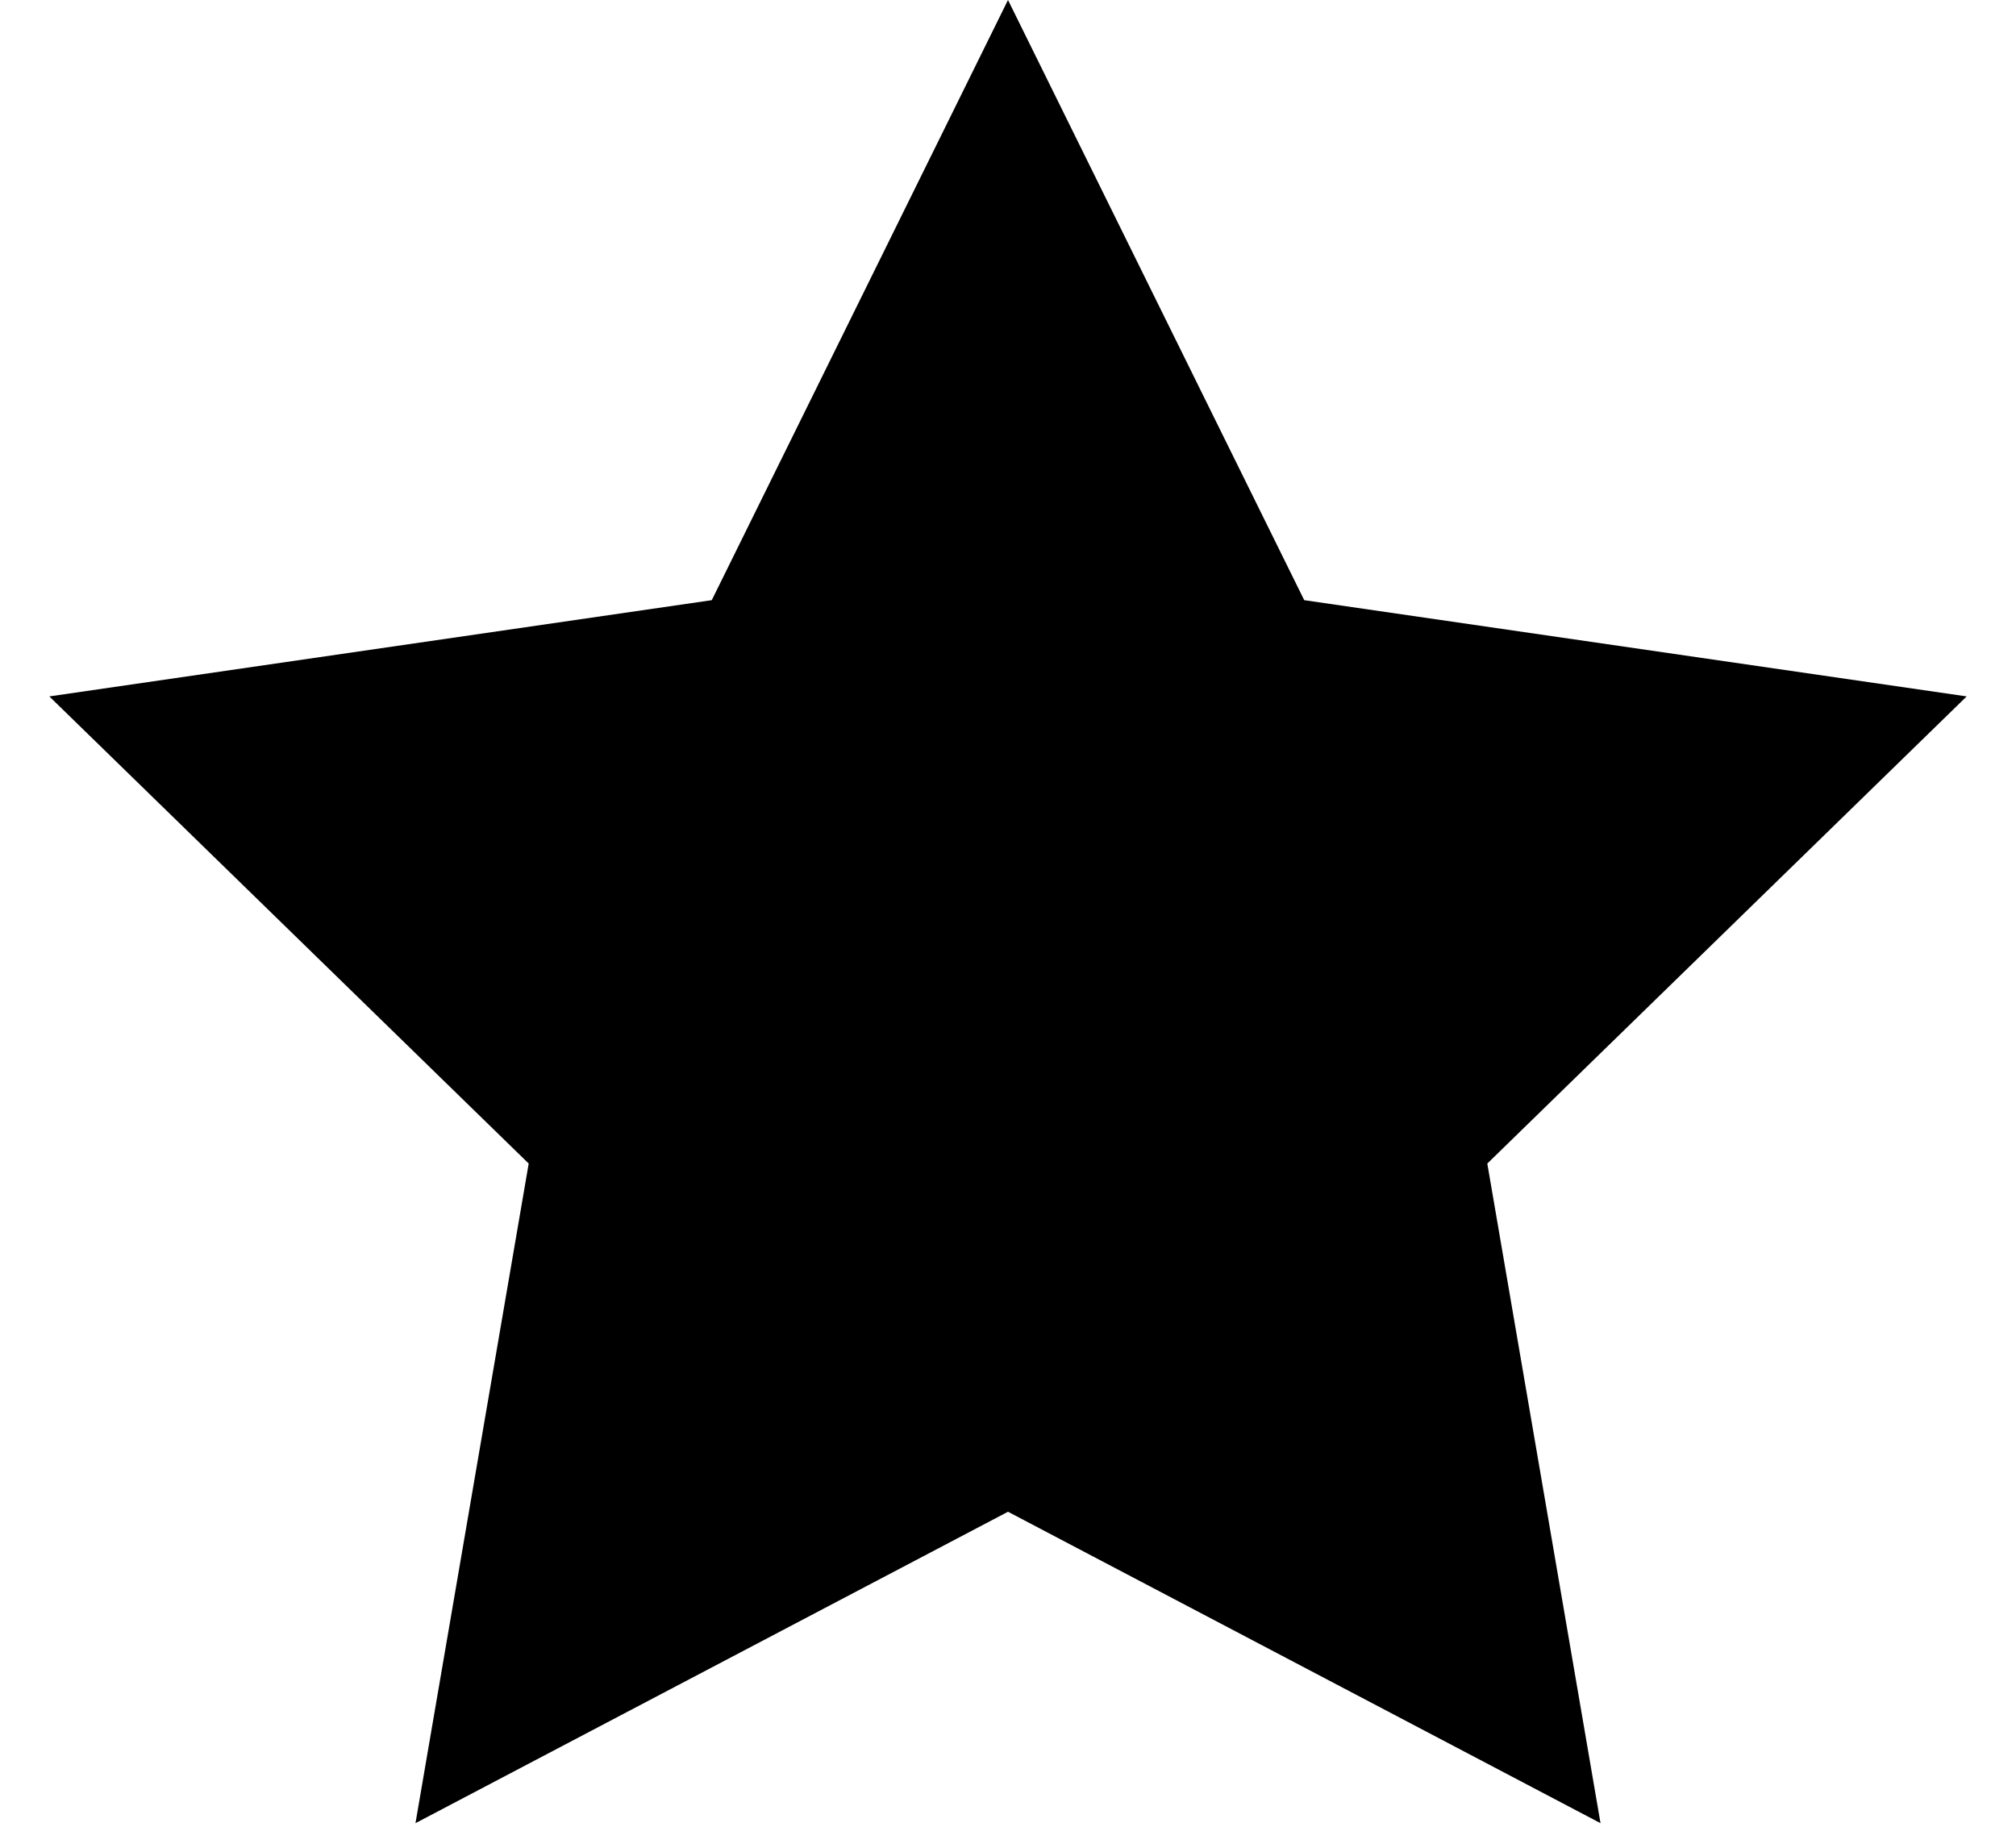 <?xml version="1.0" encoding="UTF-8"?> <svg xmlns="http://www.w3.org/2000/svg" width="32" height="29" viewBox="0 0 32 29" fill="none"> <path d="M16 0L20.702 9.528L31.217 11.056L23.608 18.472L25.405 28.944L16 24L6.595 28.944L8.392 18.472L0.783 11.056L11.298 9.528L16 0Z" fill="black"></path> </svg> 